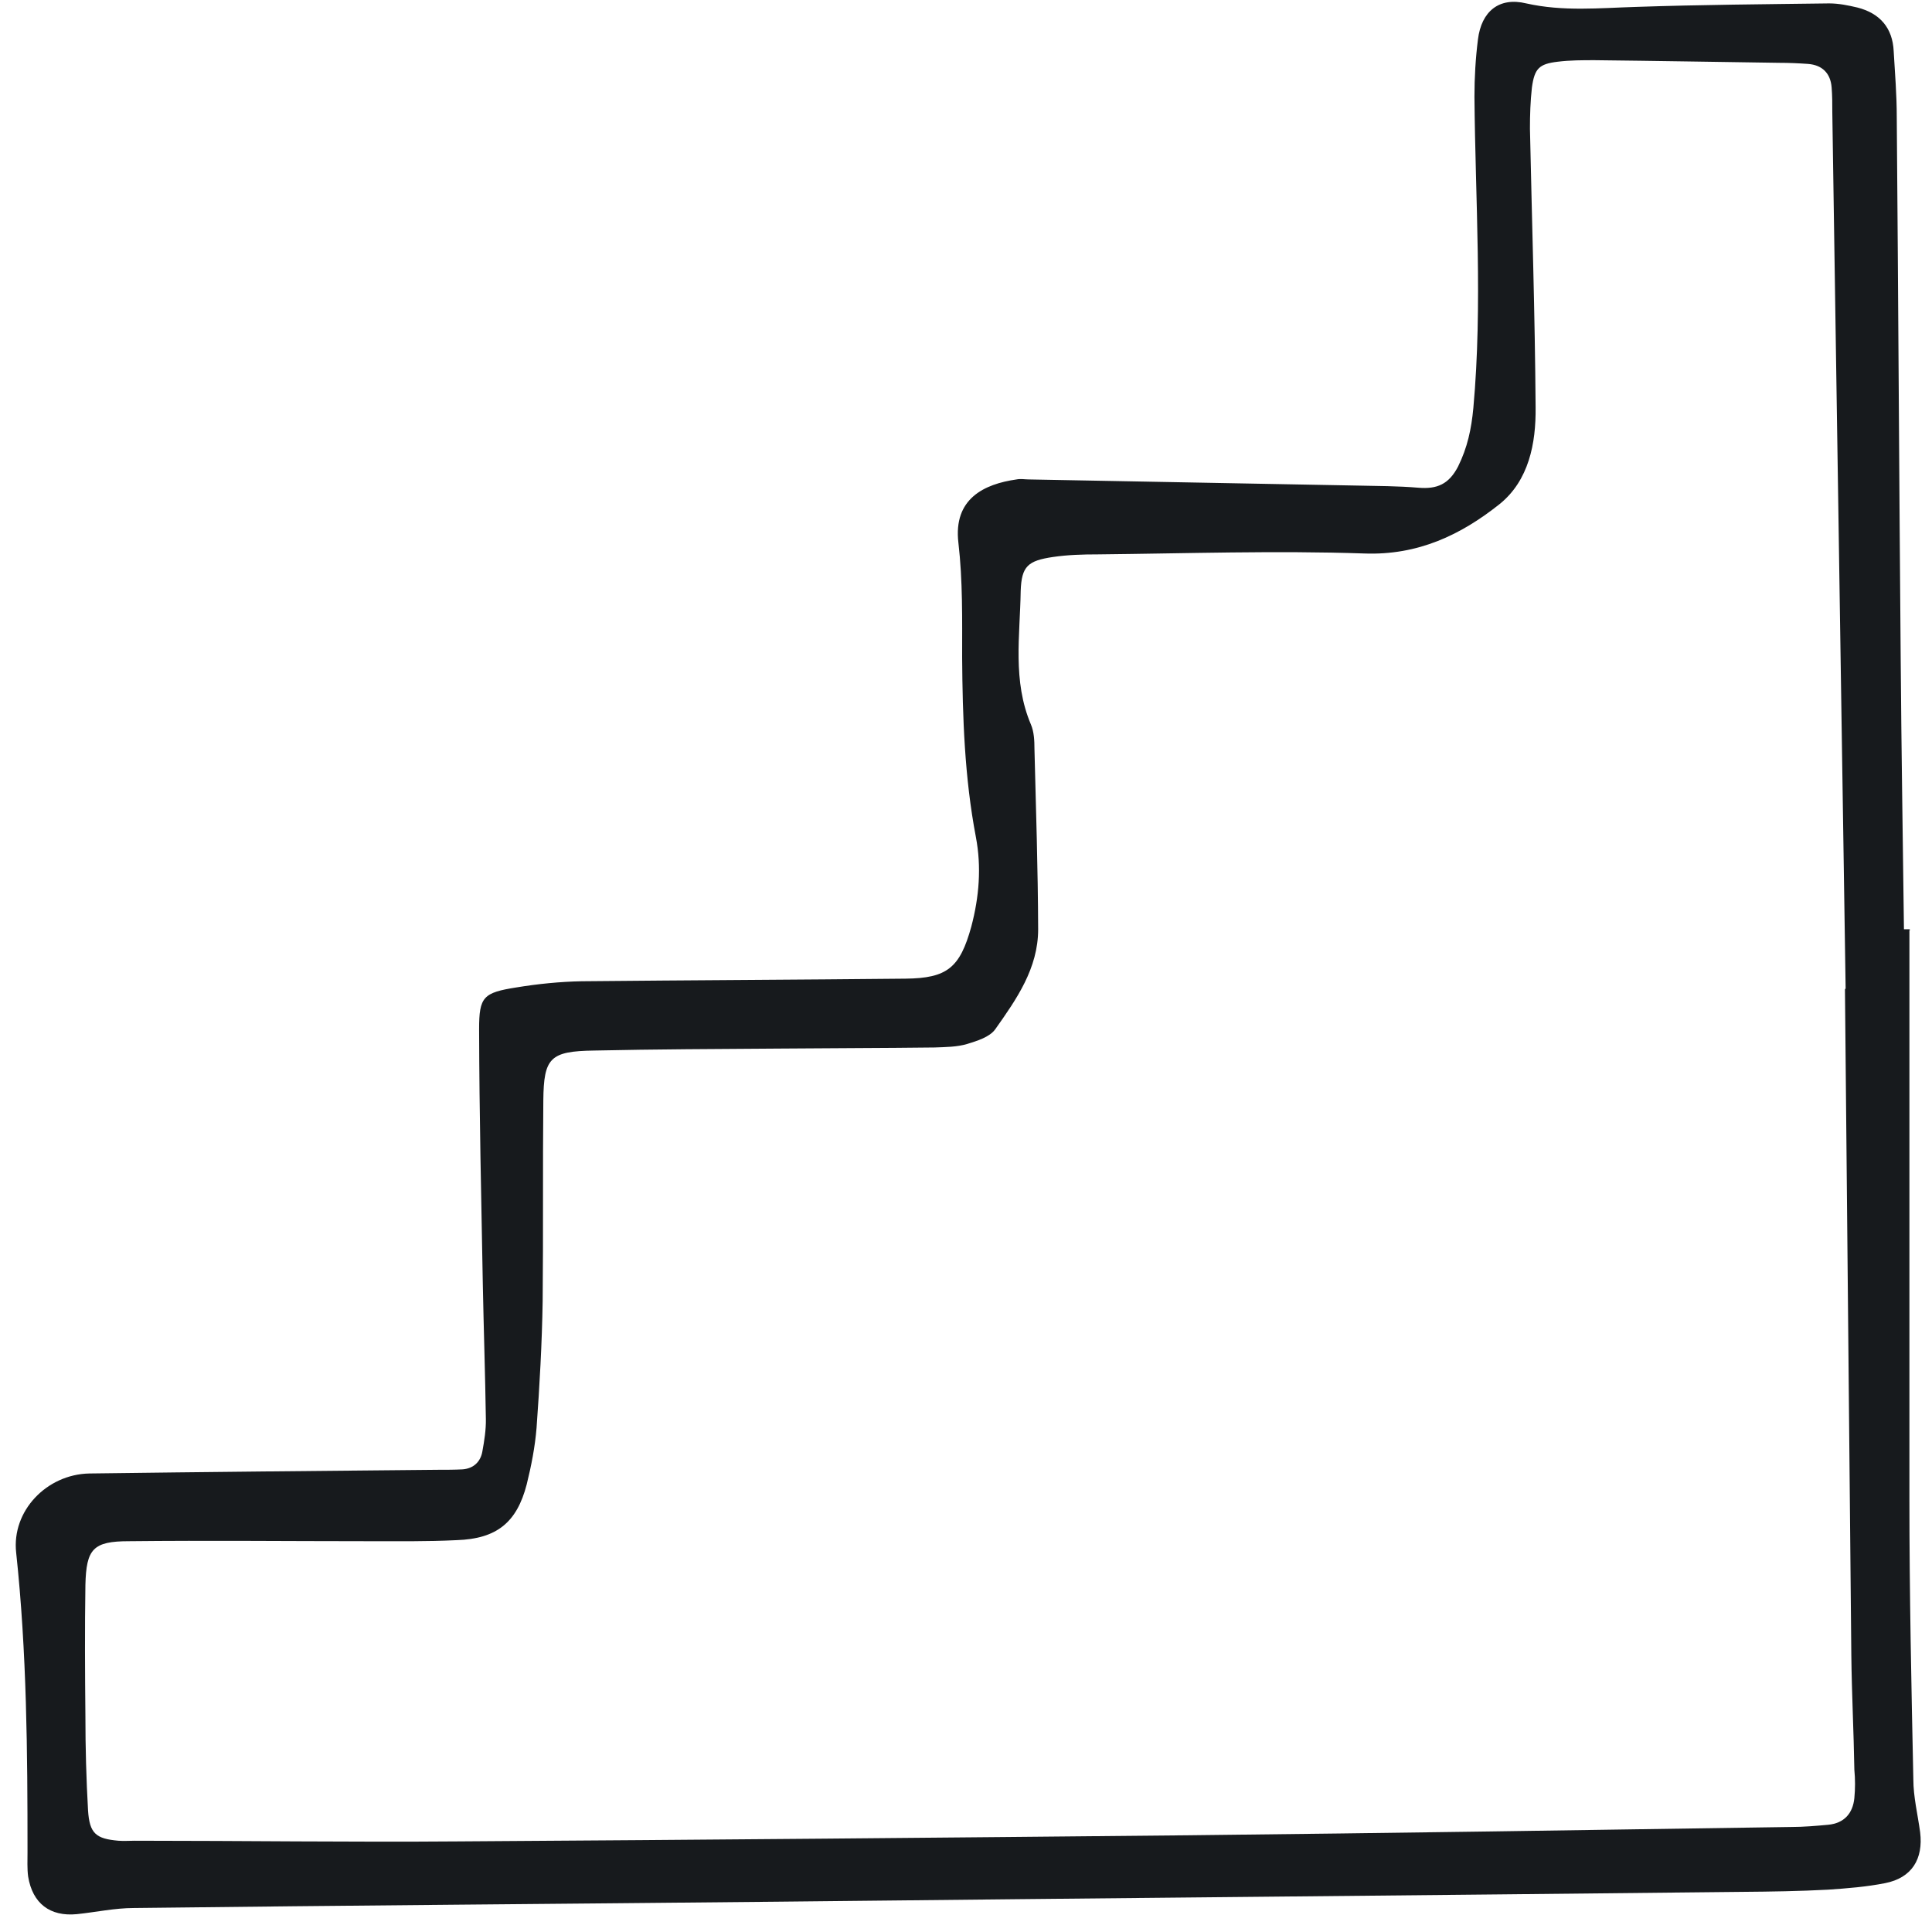 <?xml version="1.0" encoding="UTF-8"?> <svg xmlns="http://www.w3.org/2000/svg" width="58" height="58" viewBox="0 0 58 58" fill="none"><path d="M57.322 27.924V45.048C57.322 47.842 57.381 50.623 57.44 53.417C57.44 53.942 57.571 54.467 57.644 55.005C57.742 55.811 57.394 56.375 56.594 56.533C56.037 56.644 55.453 56.69 54.882 56.729C54.03 56.775 53.164 56.788 52.298 56.795C42.65 56.9 33.009 56.985 23.355 57.09C16.914 57.156 10.46 57.202 4.02 57.28C3.449 57.28 2.879 57.405 2.308 57.464C1.501 57.543 0.977 57.143 0.845 56.336C0.813 56.1 0.826 55.844 0.826 55.595C0.826 52.597 0.806 49.6 0.485 46.609C0.347 45.363 1.396 44.261 2.682 44.235C6.171 44.189 9.66 44.156 13.149 44.124C13.399 44.124 13.641 44.124 13.891 44.111C14.219 44.084 14.428 43.881 14.481 43.573C14.54 43.251 14.592 42.923 14.586 42.596C14.566 41.238 14.52 39.88 14.494 38.536C14.448 35.991 14.389 33.453 14.383 30.895C14.383 29.924 14.507 29.799 15.511 29.642C16.147 29.537 16.809 29.471 17.459 29.458C20.699 29.426 23.945 29.413 27.185 29.38C28.438 29.367 28.818 29.052 29.159 27.819C29.395 26.927 29.468 26.028 29.297 25.13C28.956 23.339 28.897 21.535 28.884 19.738C28.884 18.584 28.904 17.436 28.772 16.295C28.615 14.97 29.546 14.531 30.517 14.393C30.642 14.367 30.766 14.393 30.884 14.393C34.17 14.452 37.449 14.518 40.735 14.577C41.352 14.59 41.968 14.59 42.585 14.642C43.142 14.688 43.496 14.537 43.772 14.006C44.054 13.436 44.172 12.878 44.231 12.248C44.513 9.14 44.29 6.011 44.264 2.902C44.264 2.332 44.297 1.755 44.369 1.184C44.474 0.338 45.005 -0.095 45.818 0.102C46.927 0.351 48.015 0.24 49.124 0.207C51.052 0.141 52.974 0.128 54.915 0.102C55.197 0.102 55.486 0.161 55.761 0.226C56.43 0.397 56.817 0.83 56.85 1.538C56.889 2.201 56.942 2.85 56.942 3.512C56.988 8.93 57.014 14.354 57.06 19.771C57.08 22.486 57.125 25.189 57.158 27.897H57.329L57.342 27.93L57.322 27.924ZM55.407 29.681C55.263 20.04 55.132 11.704 55.007 3.368C55.007 3.119 55.007 2.876 54.987 2.627C54.955 2.194 54.699 1.951 54.279 1.919C53.997 1.899 53.708 1.886 53.413 1.886C51.564 1.86 49.721 1.827 47.871 1.807C47.504 1.807 47.13 1.807 46.763 1.853C46.205 1.919 46.068 2.056 45.989 2.627C45.943 3.04 45.93 3.447 45.93 3.86C45.989 6.654 46.081 9.435 46.1 12.229C46.113 13.311 45.897 14.426 45.018 15.134C43.857 16.059 42.565 16.676 40.958 16.616C38.289 16.525 35.626 16.616 32.957 16.643C32.498 16.643 32.058 16.656 31.612 16.721C30.858 16.833 30.668 16.997 30.642 17.738C30.622 19.083 30.392 20.44 30.95 21.752C31.042 21.968 31.055 22.231 31.055 22.48C31.101 24.284 31.16 26.094 31.166 27.897C31.166 29.071 30.517 29.996 29.881 30.895C29.71 31.137 29.33 31.249 29.035 31.341C28.726 31.433 28.385 31.433 28.057 31.446C26.496 31.465 24.936 31.465 23.381 31.479C21.532 31.492 19.689 31.498 17.839 31.538C16.514 31.557 16.324 31.754 16.311 33.033C16.291 35.04 16.311 37.053 16.291 39.06C16.271 40.326 16.199 41.605 16.108 42.864C16.062 43.435 15.95 44.006 15.812 44.563C15.517 45.704 14.914 46.196 13.714 46.236C12.815 46.281 11.91 46.268 11.011 46.268C8.631 46.268 6.243 46.242 3.876 46.268C2.793 46.268 2.59 46.498 2.564 47.58C2.544 48.892 2.551 50.203 2.564 51.522C2.564 52.466 2.59 53.411 2.643 54.349C2.688 55.044 2.879 55.201 3.554 55.26C3.712 55.273 3.882 55.26 4.046 55.26C7.286 55.26 10.533 55.306 13.773 55.28C21.079 55.234 28.385 55.168 35.685 55.096C41.719 55.031 47.746 54.939 53.781 54.847C54.141 54.847 54.522 54.814 54.882 54.781C55.361 54.736 55.623 54.44 55.669 53.981C55.696 53.699 55.696 53.411 55.669 53.129C55.65 51.974 55.591 50.84 55.578 49.685C55.512 42.582 55.44 35.479 55.387 29.701L55.407 29.675V29.681Z" fill="#171A1D"></path></svg> 